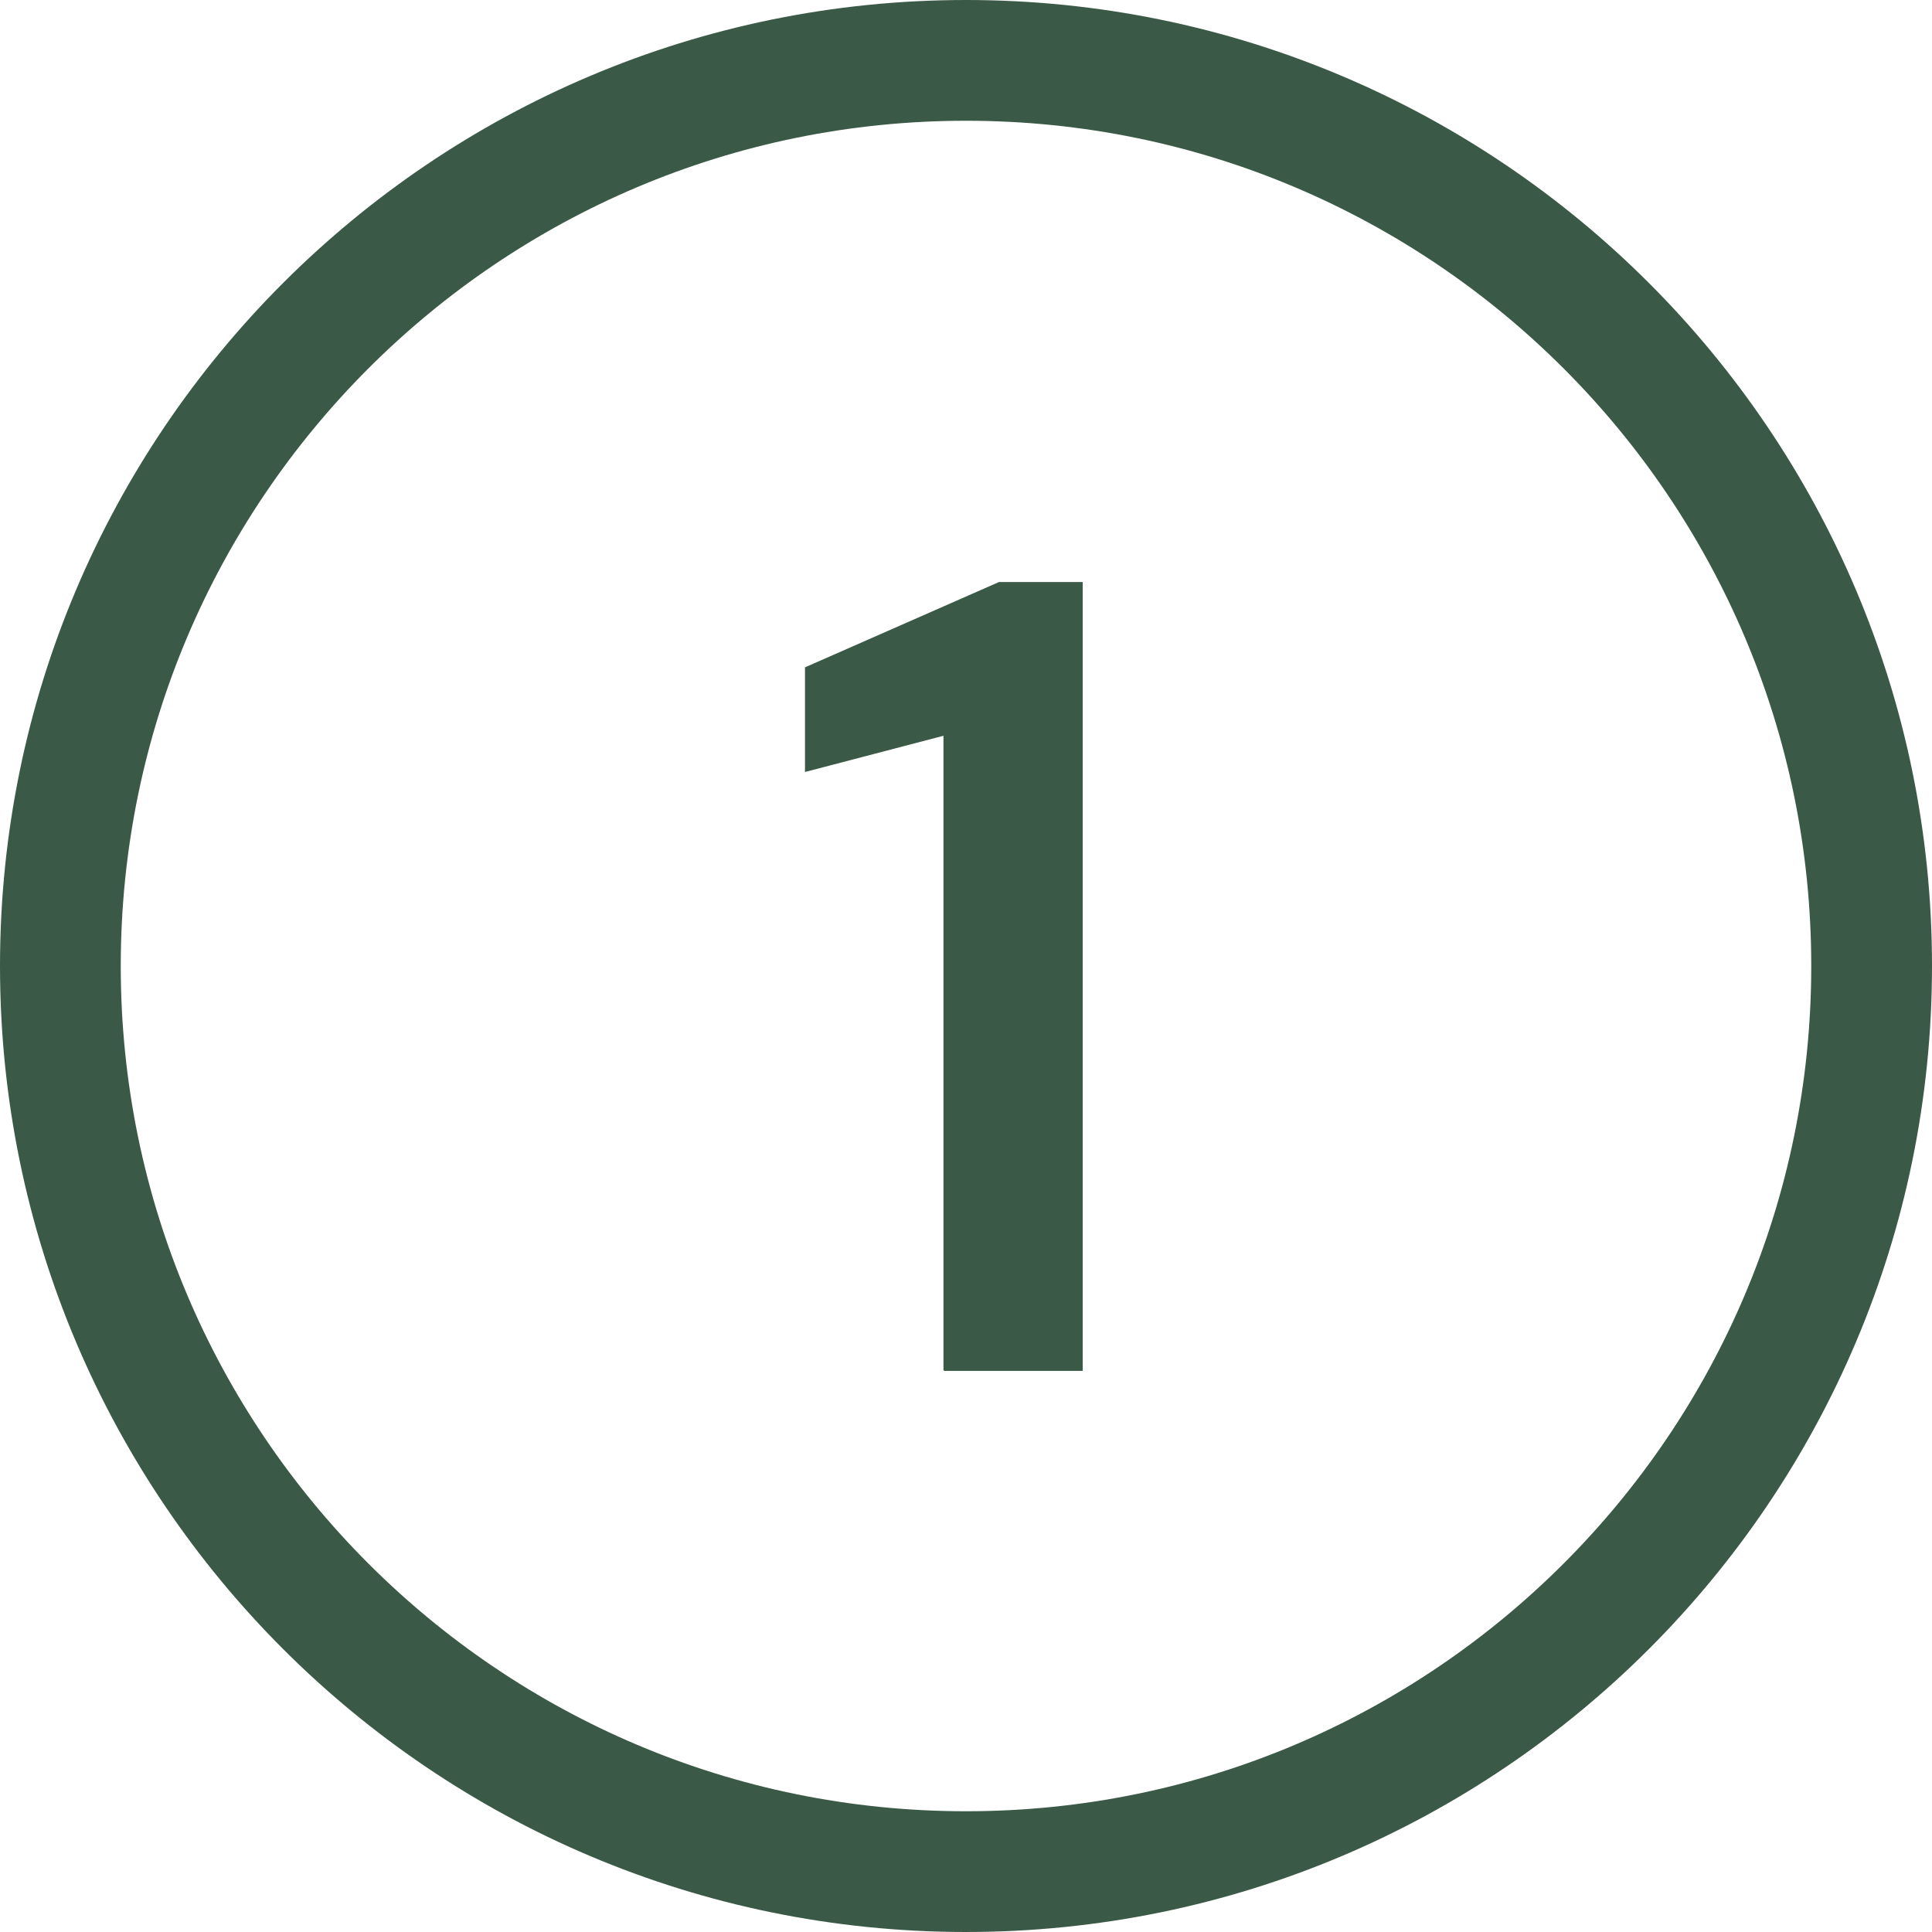 <?xml version="1.0" encoding="UTF-8"?>
<svg id="Layer_1" data-name="Layer 1" xmlns="http://www.w3.org/2000/svg" viewBox="0 0 24 24">
  <defs>
    <style>
      .cls-1 {
        fill: none;
        stroke: #3b5947;
        stroke-linecap: round;
        stroke-linejoin: round;
        stroke-width: 1.5px;
      }

      .cls-2 {
        fill: #3b5947;
        stroke-width: 0px;
      }
    </style>
  </defs>
  <path class="cls-1" d="M.75,12c0,6.21,5.04,11.25,11.25,11.25s11.25-5.04,11.25-11.25S18.21.75,12,.75.75,5.79.75,12Z"/>
  <path class="cls-2" d="M11.72,17.02v-7.88l-1.72.45v-1.3l2.41-1.06h1.04v9.8h-1.72Z"/>
</svg>